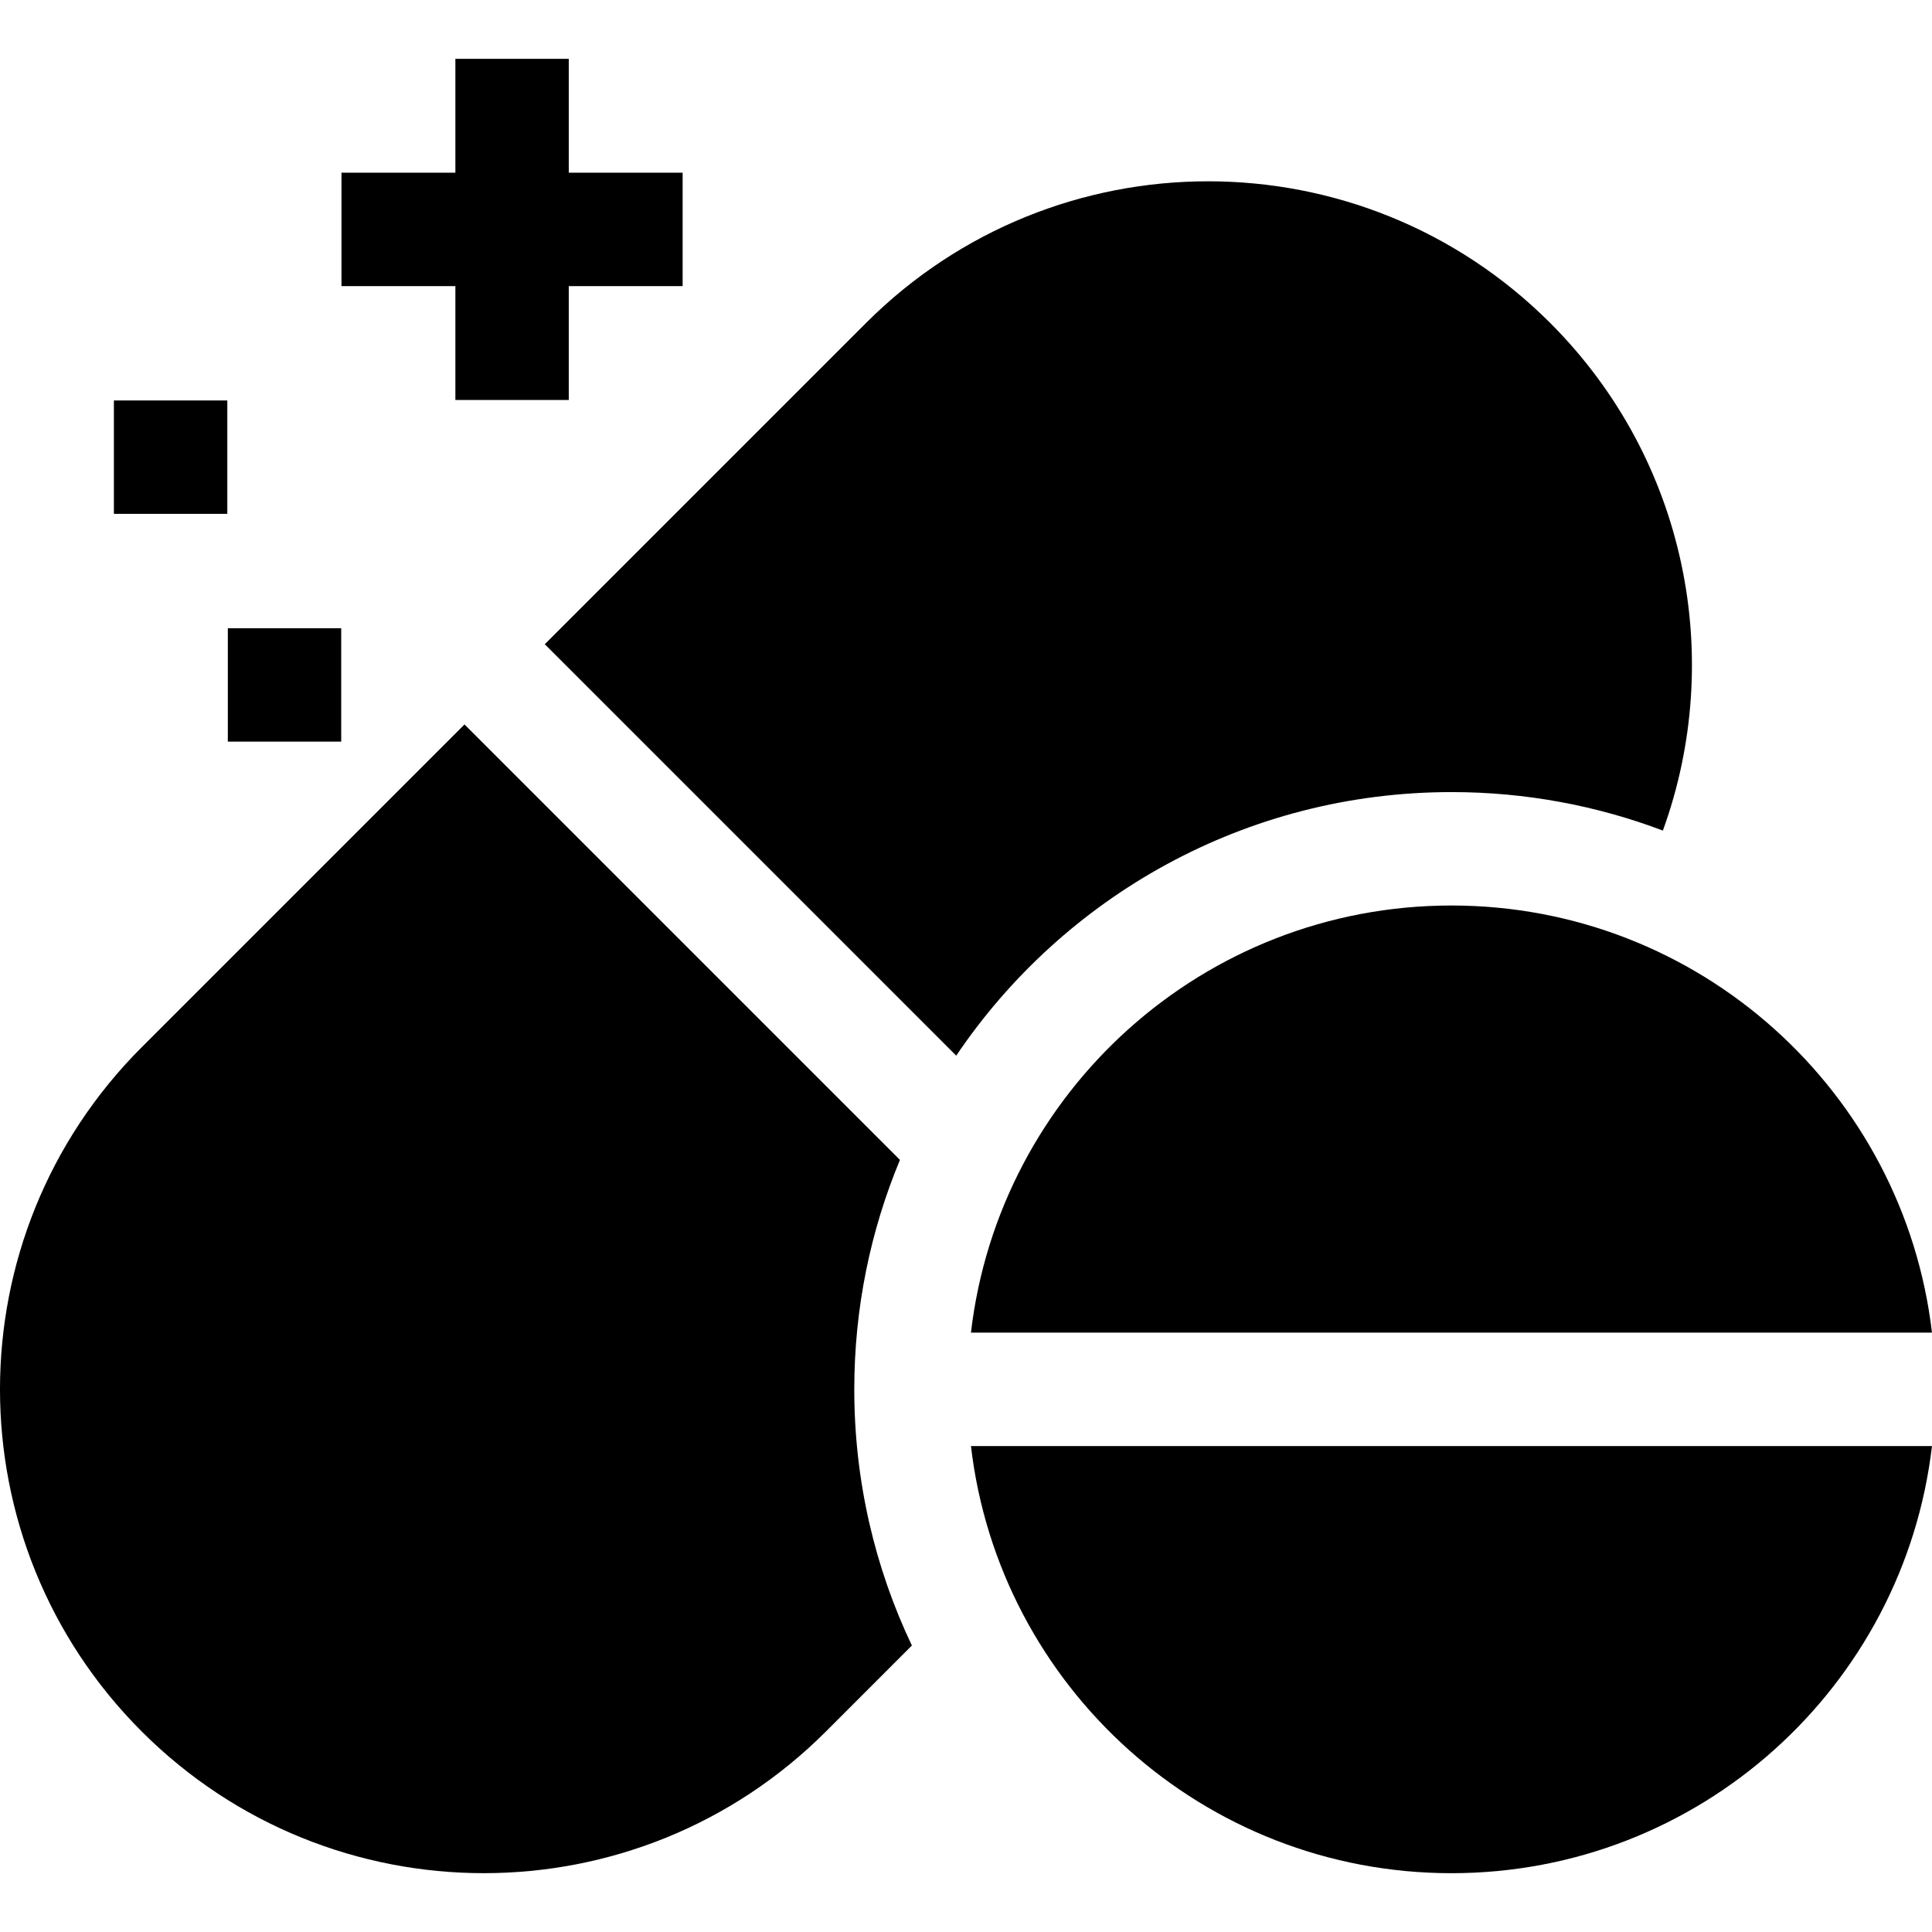 <svg width="64" height="64" viewBox="0 0 64 64" fill="none" xmlns="http://www.w3.org/2000/svg">
<g clip-path="url(#clip0_13399_2598)">
<path d="M15.085 13.25H18.841V9.478H22.613V5.721H18.841V1.949H15.085V5.721H11.312V9.478H15.085V13.25Z" fill="black"/>
<path d="M7.547 20.811H11.303V24.567H7.547V20.811Z" fill="black"/>
<path d="M3.773 13.266H7.53V17.022H3.773V13.266Z" fill="black"/>
<path d="M48.081 62.052C56.298 62.052 63.069 55.869 63.999 47.902H32.164C33.094 55.869 39.865 62.052 48.081 62.052Z" fill="black"/>
<path d="M32.164 44.145H63.999C63.069 36.179 56.298 29.996 48.081 29.996C39.865 29.996 33.094 36.179 32.164 44.145Z" fill="black"/>
<path d="M29.812 38.423L15.387 23.998L4.694 34.691C-1.565 40.95 -1.565 51.098 4.694 57.357C10.954 63.616 21.102 63.616 27.361 57.357L30.207 54.51C28.984 51.938 28.299 49.061 28.299 46.024C28.299 43.331 28.838 40.764 29.812 38.423Z" fill="black"/>
<path d="M48.086 26.239C50.551 26.239 52.909 26.691 55.085 27.514C57.144 21.845 55.901 15.247 51.354 10.7C45.095 4.441 34.947 4.441 28.688 10.7L18.047 21.341L31.676 34.97C35.23 29.703 41.254 26.239 48.086 26.239Z" fill="black"/>
</g>
<defs>
<clipPath id="clip0_13399_2598">
<rect width="64" height="64" fill="white"/>
</clipPath>
</defs>
</svg>
